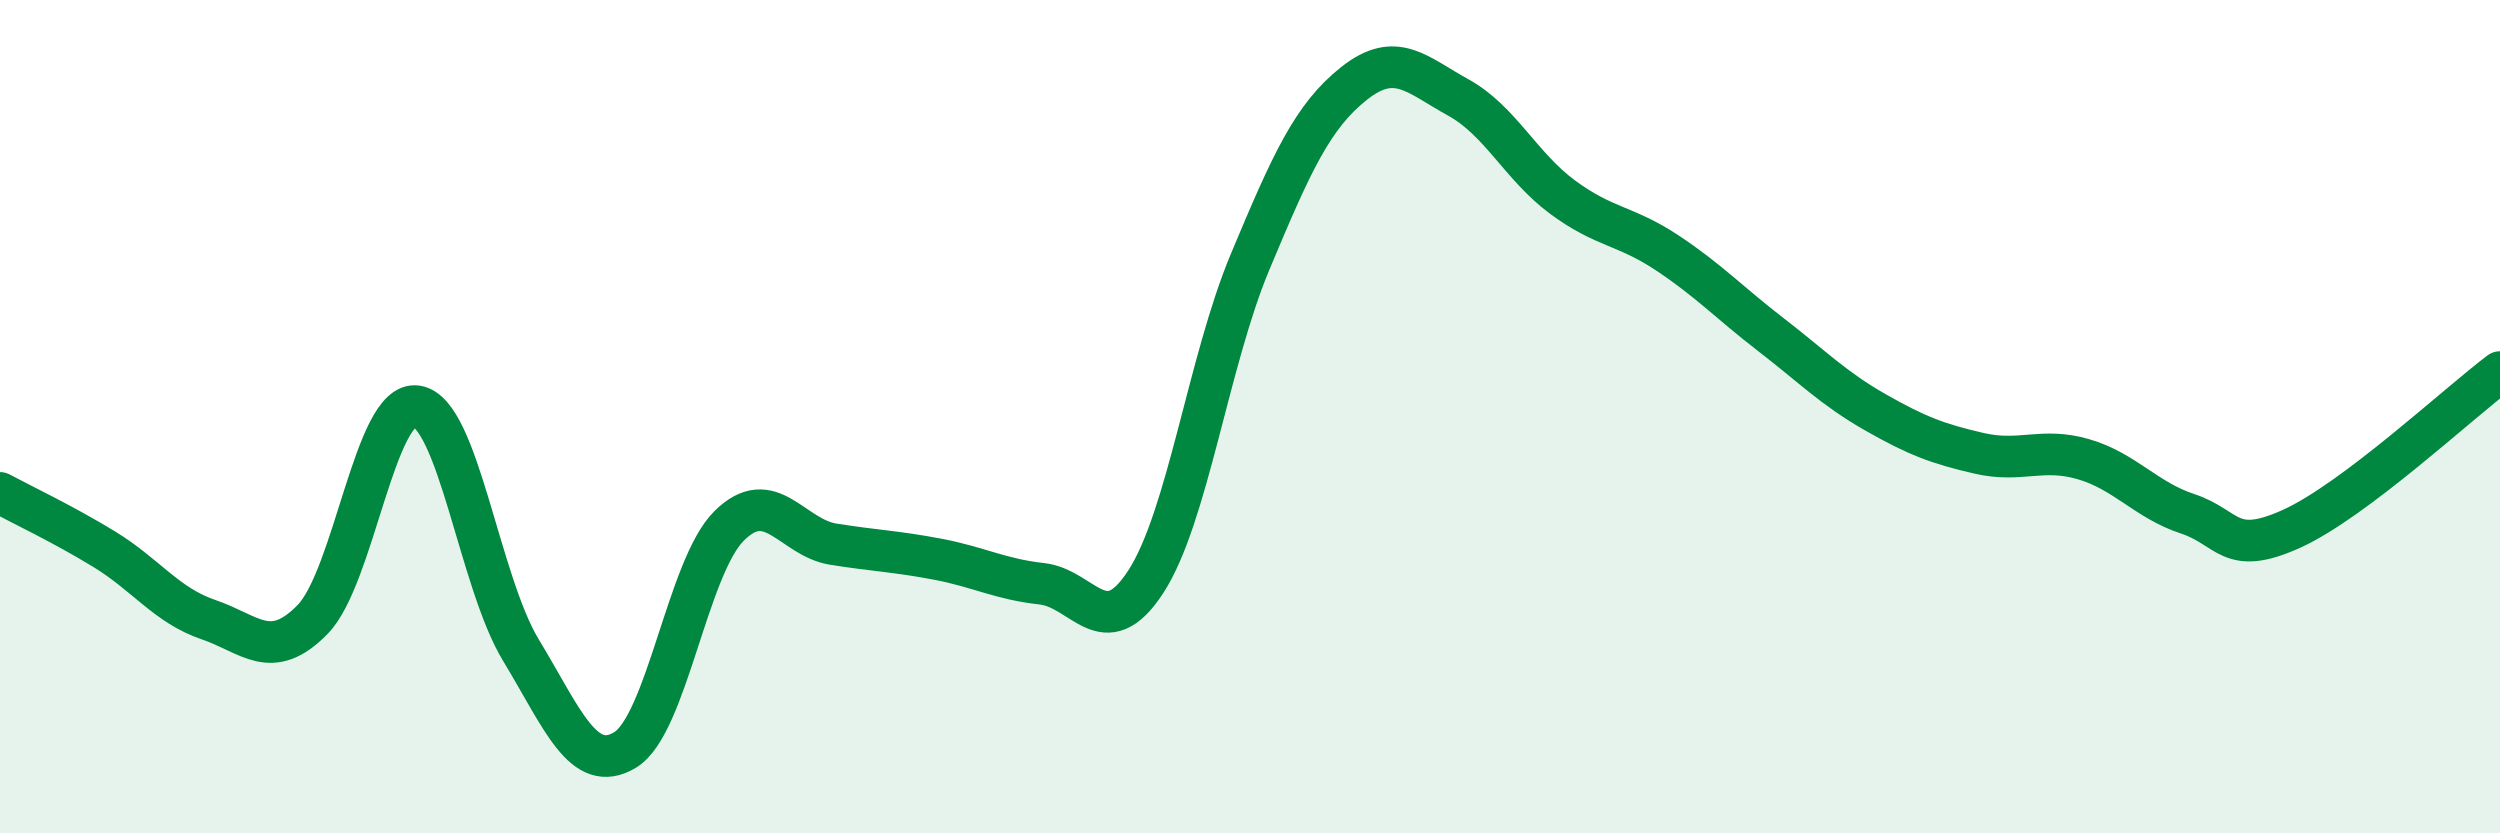 
    <svg width="60" height="20" viewBox="0 0 60 20" xmlns="http://www.w3.org/2000/svg">
      <path
        d="M 0,11.83 C 0.5,12.1 1.5,12.57 2.5,13.18 C 3.5,13.79 4,14.53 5,14.87 C 6,15.21 6.5,15.89 7.5,14.87 C 8.5,13.85 9,9.6 10,9.75 C 11,9.9 11.5,13.95 12.5,15.6 C 13.5,17.25 14,18.6 15,18 C 16,17.4 16.5,13.61 17.5,12.62 C 18.5,11.63 19,12.9 20,13.06 C 21,13.22 21.5,13.23 22.5,13.42 C 23.5,13.61 24,13.9 25,14.01 C 26,14.12 26.5,15.5 27.5,13.96 C 28.5,12.42 29,8.68 30,6.29 C 31,3.9 31.5,2.79 32.5,2 C 33.5,1.21 34,1.79 35,2.34 C 36,2.89 36.5,3.99 37.5,4.73 C 38.5,5.47 39,5.4 40,6.06 C 41,6.72 41.5,7.26 42.5,8.03 C 43.5,8.8 44,9.32 45,9.89 C 46,10.46 46.5,10.65 47.5,10.88 C 48.5,11.11 49,10.73 50,11.02 C 51,11.31 51.5,12 52.5,12.33 C 53.5,12.66 53.5,13.37 55,12.69 C 56.5,12.01 59,9.68 60,8.93L60 20L0 20Z"
        fill="#008740"
        opacity="0.1"
        stroke-linecap="round"
        stroke-linejoin="round"
      />
      <path
        d="M 0,11.83 C 0.5,12.1 1.5,12.57 2.5,13.18 C 3.5,13.79 4,14.53 5,14.87 C 6,15.21 6.5,15.89 7.5,14.87 C 8.5,13.85 9,9.6 10,9.75 C 11,9.9 11.5,13.95 12.5,15.6 C 13.5,17.25 14,18.6 15,18 C 16,17.4 16.5,13.61 17.5,12.62 C 18.5,11.63 19,12.9 20,13.06 C 21,13.22 21.5,13.23 22.5,13.42 C 23.5,13.61 24,13.9 25,14.01 C 26,14.12 26.5,15.5 27.5,13.96 C 28.5,12.42 29,8.68 30,6.29 C 31,3.9 31.5,2.79 32.5,2 C 33.5,1.21 34,1.79 35,2.34 C 36,2.89 36.5,3.99 37.5,4.73 C 38.5,5.47 39,5.4 40,6.06 C 41,6.72 41.5,7.26 42.5,8.03 C 43.5,8.8 44,9.32 45,9.89 C 46,10.46 46.5,10.65 47.5,10.88 C 48.5,11.11 49,10.73 50,11.02 C 51,11.31 51.5,12 52.5,12.33 C 53.5,12.66 53.5,13.37 55,12.69 C 56.5,12.01 59,9.68 60,8.93"
        stroke="#008740"
        stroke-width="1"
        fill="none"
        stroke-linecap="round"
        stroke-linejoin="round"
      />
    </svg>
  